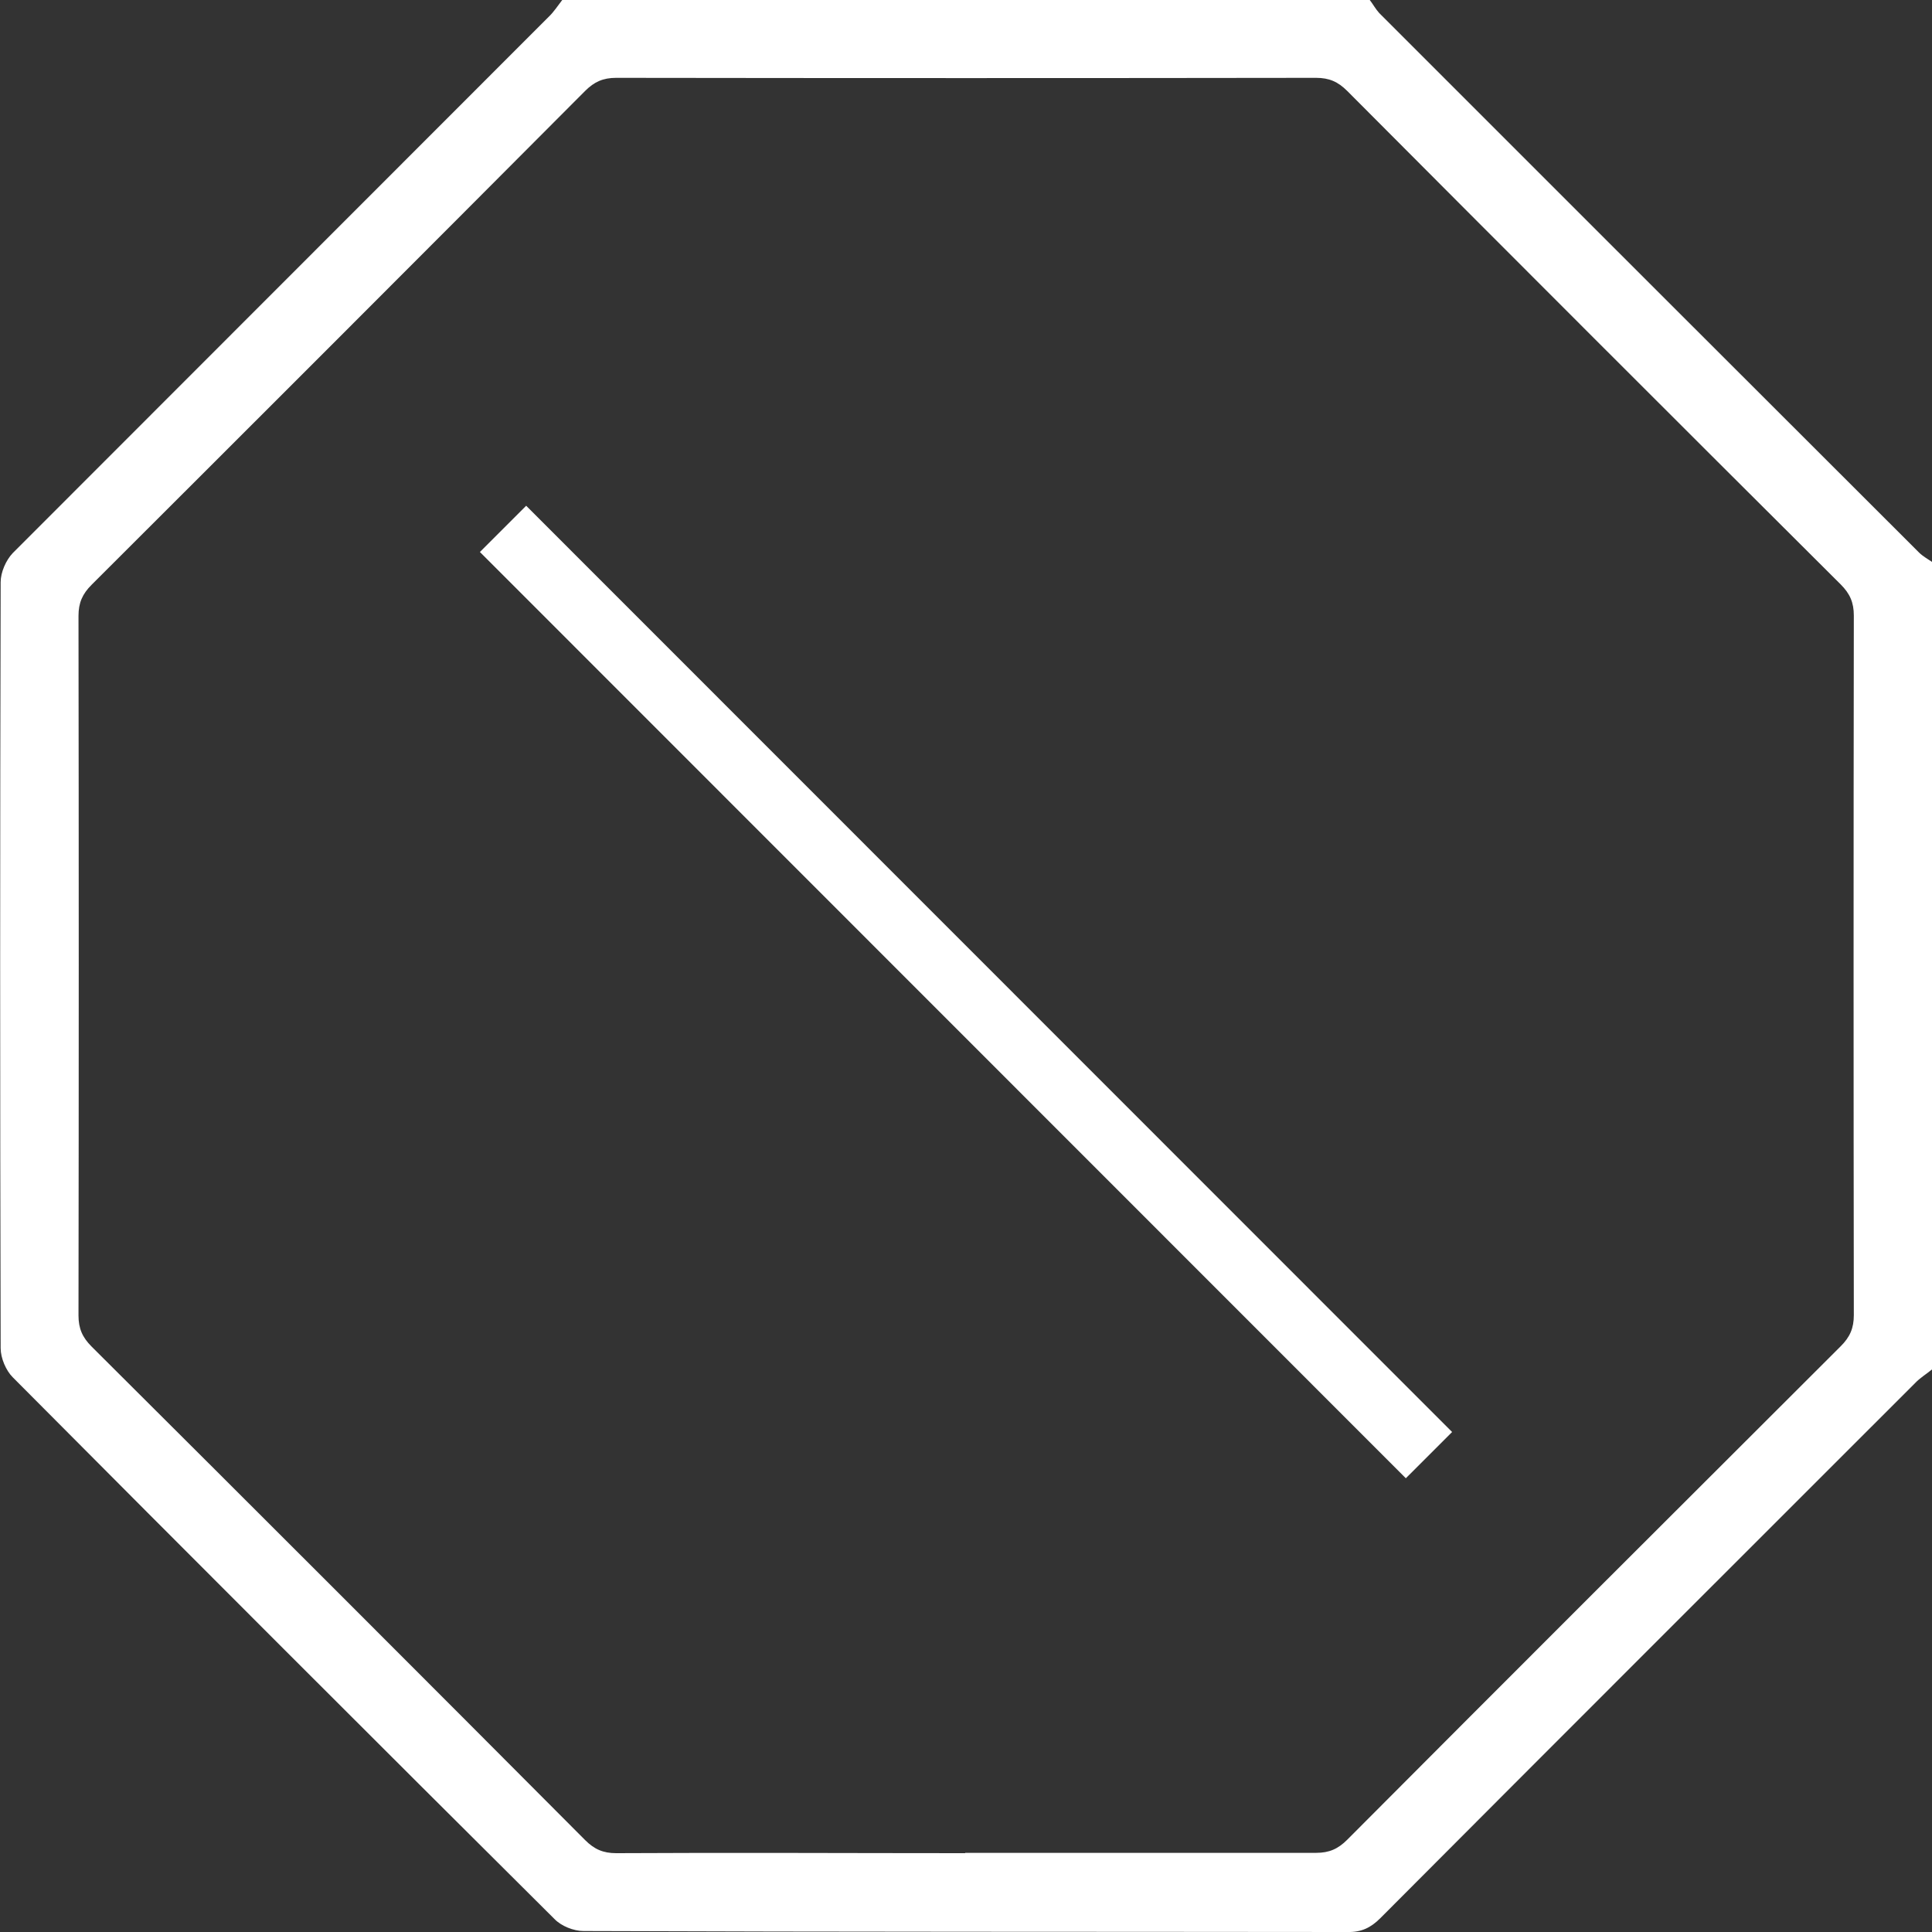 <?xml version="1.0" encoding="UTF-8"?>
<svg id="Capa_2" data-name="Capa 2" xmlns="http://www.w3.org/2000/svg" viewBox="0 0 59.07 59.07">
  <rect x="0" y="0" width="59.07" height="59.07" fill="#333333" stroke="none"/>
  <defs>
    <style>
      .cls-1 {
        fill: none;
        stroke: #fff;
        stroke-miterlimit: 10;
        stroke-width: 2px;
      }

      .cls-2 {
        fill: #fff;
        stroke-width: 0px;
      }
    </style>
  </defs>
  <g id="Capa_1-2" data-name="Capa 1">
    <g>
      <path class="cls-2" d="m59.07,41.87c-.17.14-.37.26-.52.42-5.45,5.45-10.91,10.9-16.35,16.36-.29.29-.58.43-1,.42-7.79-.01-15.57,0-23.36-.03-.3,0-.68-.15-.89-.37-5.53-5.5-11.05-11.02-16.56-16.56-.21-.21-.37-.59-.37-.89-.02-7.81-.02-15.61,0-23.42,0-.3.16-.67.37-.89C5.84,11.45,11.31,5.99,16.77.52,16.93.37,17.05.18,17.19,0c8.23,0,16.46,0,24.69,0,.1.13.18.28.29.4,5.5,5.5,11,11,16.5,16.49.12.12.27.2.4.29v24.69Zm-29.56,14.78c3.58,0,7.15,0,10.73,0,.4,0,.67-.12.95-.4,5.02-5.04,10.05-10.06,15.09-15.09.28-.28.4-.55.4-.95-.01-7.13-.01-14.26,0-21.39,0-.4-.12-.67-.4-.95-5.04-5.02-10.07-10.05-15.09-15.09-.28-.28-.55-.4-.95-.4-7.13.01-14.26.01-21.4,0-.4,0-.67.12-.95.4C12.86,7.83,7.83,12.86,2.8,17.88c-.28.28-.4.55-.4.95.01,7.13.01,14.26,0,21.39,0,.4.12.67.4.95,5.04,5.02,10.07,10.05,15.09,15.09.28.28.55.4.95.4,3.56-.02,7.11,0,10.67,0Z"/>
      <line class="cls-1" x1="15.38" y1="16.17" x2="43.69" y2="44.49"/>
    </g>
  </g>
</svg>
